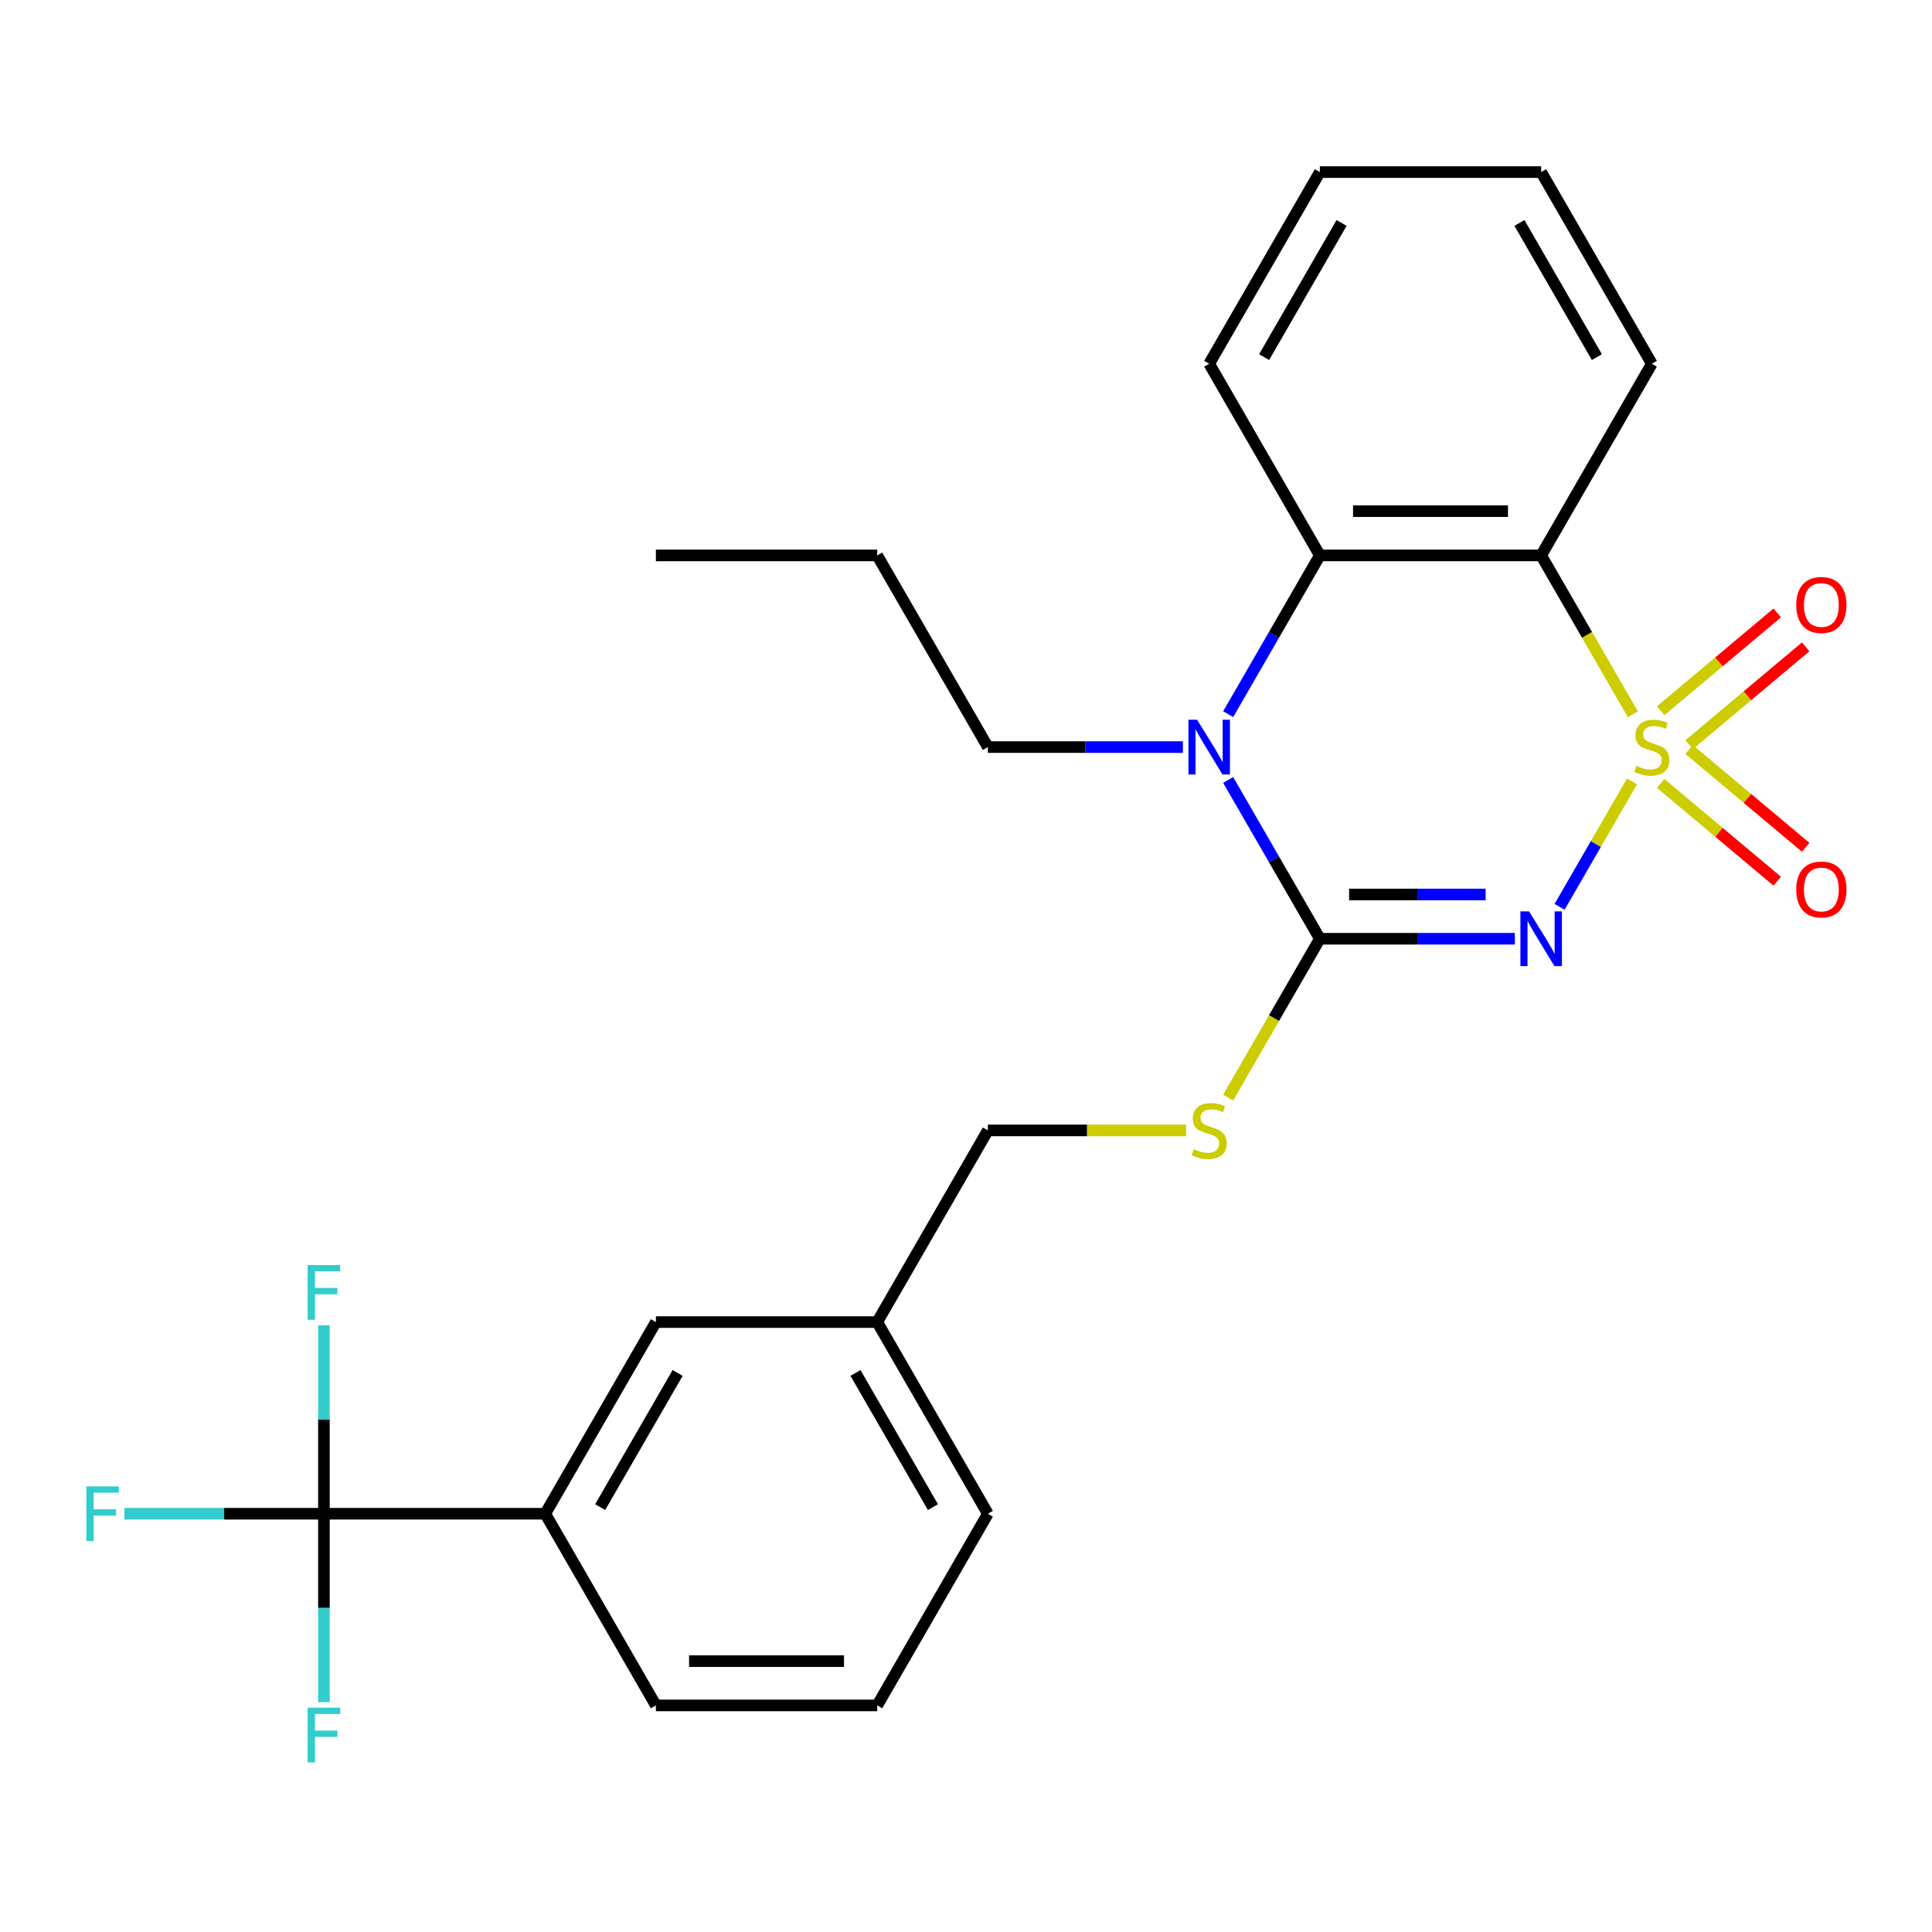 <?xml version='1.0' encoding='iso-8859-1'?>
<svg version='1.1' baseProfile='full'
              xmlns='http://www.w3.org/2000/svg'
                      xmlns:rdkit='http://www.rdkit.org/xml'
                      xmlns:xlink='http://www.w3.org/1999/xlink'
                  xml:space='preserve'
width='1000px' height='1000px' viewBox='0 0 1000 1000'>
<!-- END OF HEADER -->
<rect style='opacity:1.0;fill:#FFFFFF;stroke:none' width='1000' height='1000' x='0' y='0'> </rect>
<path class='bond-0' d='M 844.735,404.431 L 825.986,436.906' style='fill:none;fill-rule:evenodd;stroke:#CCCC00;stroke-width:6px;stroke-linecap:butt;stroke-linejoin:miter;stroke-opacity:1' />
<path class='bond-0' d='M 825.986,436.906 L 807.236,469.381' style='fill:none;fill-rule:evenodd;stroke:#0000FF;stroke-width:6px;stroke-linecap:butt;stroke-linejoin:miter;stroke-opacity:1' />
<path class='bond-2' d='M 845.174,369.703 L 821.438,328.592' style='fill:none;fill-rule:evenodd;stroke:#CCCC00;stroke-width:6px;stroke-linecap:butt;stroke-linejoin:miter;stroke-opacity:1' />
<path class='bond-2' d='M 821.438,328.592 L 797.703,287.481' style='fill:none;fill-rule:evenodd;stroke:#000000;stroke-width:6px;stroke-linecap:butt;stroke-linejoin:miter;stroke-opacity:1' />
<path class='bond-6' d='M 874.287,385.44 L 904.454,360.126' style='fill:none;fill-rule:evenodd;stroke:#CCCC00;stroke-width:6px;stroke-linecap:butt;stroke-linejoin:miter;stroke-opacity:1' />
<path class='bond-6' d='M 904.454,360.126 L 934.622,334.813' style='fill:none;fill-rule:evenodd;stroke:#FF0000;stroke-width:6px;stroke-linecap:butt;stroke-linejoin:miter;stroke-opacity:1' />
<path class='bond-6' d='M 859.56,367.889 L 889.728,342.576' style='fill:none;fill-rule:evenodd;stroke:#CCCC00;stroke-width:6px;stroke-linecap:butt;stroke-linejoin:miter;stroke-opacity:1' />
<path class='bond-6' d='M 889.728,342.576 L 919.895,317.262' style='fill:none;fill-rule:evenodd;stroke:#FF0000;stroke-width:6px;stroke-linecap:butt;stroke-linejoin:miter;stroke-opacity:1' />
<path class='bond-7' d='M 859.56,405.484 L 889.728,430.798' style='fill:none;fill-rule:evenodd;stroke:#CCCC00;stroke-width:6px;stroke-linecap:butt;stroke-linejoin:miter;stroke-opacity:1' />
<path class='bond-7' d='M 889.728,430.798 L 919.895,456.111' style='fill:none;fill-rule:evenodd;stroke:#FF0000;stroke-width:6px;stroke-linecap:butt;stroke-linejoin:miter;stroke-opacity:1' />
<path class='bond-7' d='M 874.287,387.934 L 904.454,413.247' style='fill:none;fill-rule:evenodd;stroke:#CCCC00;stroke-width:6px;stroke-linecap:butt;stroke-linejoin:miter;stroke-opacity:1' />
<path class='bond-7' d='M 904.454,413.247 L 934.622,438.561' style='fill:none;fill-rule:evenodd;stroke:#FF0000;stroke-width:6px;stroke-linecap:butt;stroke-linejoin:miter;stroke-opacity:1' />
<path class='bond-1' d='M 784.099,485.893 L 733.624,485.893' style='fill:none;fill-rule:evenodd;stroke:#0000FF;stroke-width:6px;stroke-linecap:butt;stroke-linejoin:miter;stroke-opacity:1' />
<path class='bond-1' d='M 733.624,485.893 L 683.149,485.893' style='fill:none;fill-rule:evenodd;stroke:#000000;stroke-width:6px;stroke-linecap:butt;stroke-linejoin:miter;stroke-opacity:1' />
<path class='bond-1' d='M 768.957,462.982 L 733.624,462.982' style='fill:none;fill-rule:evenodd;stroke:#0000FF;stroke-width:6px;stroke-linecap:butt;stroke-linejoin:miter;stroke-opacity:1' />
<path class='bond-1' d='M 733.624,462.982 L 698.292,462.982' style='fill:none;fill-rule:evenodd;stroke:#000000;stroke-width:6px;stroke-linecap:butt;stroke-linejoin:miter;stroke-opacity:1' />
<path class='bond-8' d='M 683.149,485.893 L 659.414,527.004' style='fill:none;fill-rule:evenodd;stroke:#000000;stroke-width:6px;stroke-linecap:butt;stroke-linejoin:miter;stroke-opacity:1' />
<path class='bond-8' d='M 659.414,527.004 L 635.678,568.115' style='fill:none;fill-rule:evenodd;stroke:#CCCC00;stroke-width:6px;stroke-linecap:butt;stroke-linejoin:miter;stroke-opacity:1' />
<path class='bond-26' d='M 683.149,485.893 L 659.425,444.802' style='fill:none;fill-rule:evenodd;stroke:#000000;stroke-width:6px;stroke-linecap:butt;stroke-linejoin:miter;stroke-opacity:1' />
<path class='bond-26' d='M 659.425,444.802 L 635.701,403.711' style='fill:none;fill-rule:evenodd;stroke:#0000FF;stroke-width:6px;stroke-linecap:butt;stroke-linejoin:miter;stroke-opacity:1' />
<path class='bond-4' d='M 797.703,287.481 L 683.149,287.481' style='fill:none;fill-rule:evenodd;stroke:#000000;stroke-width:6px;stroke-linecap:butt;stroke-linejoin:miter;stroke-opacity:1' />
<path class='bond-4' d='M 780.52,264.57 L 700.332,264.57' style='fill:none;fill-rule:evenodd;stroke:#000000;stroke-width:6px;stroke-linecap:butt;stroke-linejoin:miter;stroke-opacity:1' />
<path class='bond-17' d='M 797.703,287.481 L 854.98,188.274' style='fill:none;fill-rule:evenodd;stroke:#000000;stroke-width:6px;stroke-linecap:butt;stroke-linejoin:miter;stroke-opacity:1' />
<path class='bond-3' d='M 635.701,369.663 L 659.425,328.572' style='fill:none;fill-rule:evenodd;stroke:#0000FF;stroke-width:6px;stroke-linecap:butt;stroke-linejoin:miter;stroke-opacity:1' />
<path class='bond-3' d='M 659.425,328.572 L 683.149,287.481' style='fill:none;fill-rule:evenodd;stroke:#000000;stroke-width:6px;stroke-linecap:butt;stroke-linejoin:miter;stroke-opacity:1' />
<path class='bond-15' d='M 612.269,386.687 L 561.794,386.687' style='fill:none;fill-rule:evenodd;stroke:#0000FF;stroke-width:6px;stroke-linecap:butt;stroke-linejoin:miter;stroke-opacity:1' />
<path class='bond-15' d='M 561.794,386.687 L 511.319,386.687' style='fill:none;fill-rule:evenodd;stroke:#000000;stroke-width:6px;stroke-linecap:butt;stroke-linejoin:miter;stroke-opacity:1' />
<path class='bond-18' d='M 683.149,287.481 L 625.873,188.274' style='fill:none;fill-rule:evenodd;stroke:#000000;stroke-width:6px;stroke-linecap:butt;stroke-linejoin:miter;stroke-opacity:1' />
<path class='bond-5' d='M 167.659,783.511 L 282.212,783.511' style='fill:none;fill-rule:evenodd;stroke:#000000;stroke-width:6px;stroke-linecap:butt;stroke-linejoin:miter;stroke-opacity:1' />
<path class='bond-11' d='M 167.659,783.511 L 116.024,783.511' style='fill:none;fill-rule:evenodd;stroke:#000000;stroke-width:6px;stroke-linecap:butt;stroke-linejoin:miter;stroke-opacity:1' />
<path class='bond-11' d='M 116.024,783.511 L 64.389,783.511' style='fill:none;fill-rule:evenodd;stroke:#33CCCC;stroke-width:6px;stroke-linecap:butt;stroke-linejoin:miter;stroke-opacity:1' />
<path class='bond-12' d='M 167.659,783.511 L 167.659,734.747' style='fill:none;fill-rule:evenodd;stroke:#000000;stroke-width:6px;stroke-linecap:butt;stroke-linejoin:miter;stroke-opacity:1' />
<path class='bond-12' d='M 167.659,734.747 L 167.659,685.982' style='fill:none;fill-rule:evenodd;stroke:#33CCCC;stroke-width:6px;stroke-linecap:butt;stroke-linejoin:miter;stroke-opacity:1' />
<path class='bond-13' d='M 167.659,783.511 L 167.659,832.276' style='fill:none;fill-rule:evenodd;stroke:#000000;stroke-width:6px;stroke-linecap:butt;stroke-linejoin:miter;stroke-opacity:1' />
<path class='bond-13' d='M 167.659,832.276 L 167.659,881.041' style='fill:none;fill-rule:evenodd;stroke:#33CCCC;stroke-width:6px;stroke-linecap:butt;stroke-linejoin:miter;stroke-opacity:1' />
<path class='bond-14' d='M 613.929,585.099 L 562.624,585.099' style='fill:none;fill-rule:evenodd;stroke:#CCCC00;stroke-width:6px;stroke-linecap:butt;stroke-linejoin:miter;stroke-opacity:1' />
<path class='bond-14' d='M 562.624,585.099 L 511.319,585.099' style='fill:none;fill-rule:evenodd;stroke:#000000;stroke-width:6px;stroke-linecap:butt;stroke-linejoin:miter;stroke-opacity:1' />
<path class='bond-9' d='M 282.212,783.511 L 339.489,684.305' style='fill:none;fill-rule:evenodd;stroke:#000000;stroke-width:6px;stroke-linecap:butt;stroke-linejoin:miter;stroke-opacity:1' />
<path class='bond-9' d='M 310.645,780.086 L 350.739,710.642' style='fill:none;fill-rule:evenodd;stroke:#000000;stroke-width:6px;stroke-linecap:butt;stroke-linejoin:miter;stroke-opacity:1' />
<path class='bond-28' d='M 282.212,783.511 L 339.489,882.718' style='fill:none;fill-rule:evenodd;stroke:#000000;stroke-width:6px;stroke-linecap:butt;stroke-linejoin:miter;stroke-opacity:1' />
<path class='bond-10' d='M 339.489,684.305 L 454.043,684.305' style='fill:none;fill-rule:evenodd;stroke:#000000;stroke-width:6px;stroke-linecap:butt;stroke-linejoin:miter;stroke-opacity:1' />
<path class='bond-16' d='M 511.319,585.099 L 454.043,684.305' style='fill:none;fill-rule:evenodd;stroke:#000000;stroke-width:6px;stroke-linecap:butt;stroke-linejoin:miter;stroke-opacity:1' />
<path class='bond-22' d='M 511.319,386.687 L 454.043,287.481' style='fill:none;fill-rule:evenodd;stroke:#000000;stroke-width:6px;stroke-linecap:butt;stroke-linejoin:miter;stroke-opacity:1' />
<path class='bond-21' d='M 454.043,684.305 L 511.319,783.511' style='fill:none;fill-rule:evenodd;stroke:#000000;stroke-width:6px;stroke-linecap:butt;stroke-linejoin:miter;stroke-opacity:1' />
<path class='bond-21' d='M 442.793,710.642 L 482.887,780.086' style='fill:none;fill-rule:evenodd;stroke:#000000;stroke-width:6px;stroke-linecap:butt;stroke-linejoin:miter;stroke-opacity:1' />
<path class='bond-23' d='M 854.98,188.274 L 797.703,89.068' style='fill:none;fill-rule:evenodd;stroke:#000000;stroke-width:6px;stroke-linecap:butt;stroke-linejoin:miter;stroke-opacity:1' />
<path class='bond-23' d='M 826.547,184.849 L 786.453,115.404' style='fill:none;fill-rule:evenodd;stroke:#000000;stroke-width:6px;stroke-linecap:butt;stroke-linejoin:miter;stroke-opacity:1' />
<path class='bond-27' d='M 625.873,188.274 L 683.149,89.068' style='fill:none;fill-rule:evenodd;stroke:#000000;stroke-width:6px;stroke-linecap:butt;stroke-linejoin:miter;stroke-opacity:1' />
<path class='bond-27' d='M 654.305,184.849 L 694.399,115.404' style='fill:none;fill-rule:evenodd;stroke:#000000;stroke-width:6px;stroke-linecap:butt;stroke-linejoin:miter;stroke-opacity:1' />
<path class='bond-19' d='M 339.489,882.718 L 454.043,882.718' style='fill:none;fill-rule:evenodd;stroke:#000000;stroke-width:6px;stroke-linecap:butt;stroke-linejoin:miter;stroke-opacity:1' />
<path class='bond-19' d='M 356.672,859.807 L 436.86,859.807' style='fill:none;fill-rule:evenodd;stroke:#000000;stroke-width:6px;stroke-linecap:butt;stroke-linejoin:miter;stroke-opacity:1' />
<path class='bond-20' d='M 454.043,882.718 L 511.319,783.511' style='fill:none;fill-rule:evenodd;stroke:#000000;stroke-width:6px;stroke-linecap:butt;stroke-linejoin:miter;stroke-opacity:1' />
<path class='bond-25' d='M 454.043,287.481 L 339.489,287.481' style='fill:none;fill-rule:evenodd;stroke:#000000;stroke-width:6px;stroke-linecap:butt;stroke-linejoin:miter;stroke-opacity:1' />
<path class='bond-24' d='M 797.703,89.068 L 683.149,89.068' style='fill:none;fill-rule:evenodd;stroke:#000000;stroke-width:6px;stroke-linecap:butt;stroke-linejoin:miter;stroke-opacity:1' />
<path  class='atom-0' d='M 846.98 396.407
Q 847.3 396.527, 848.62 397.087
Q 849.94 397.647, 851.38 398.007
Q 852.86 398.327, 854.3 398.327
Q 856.98 398.327, 858.54 397.047
Q 860.1 395.727, 860.1 393.447
Q 860.1 391.887, 859.3 390.927
Q 858.54 389.967, 857.34 389.447
Q 856.14 388.927, 854.14 388.327
Q 851.62 387.567, 850.1 386.847
Q 848.62 386.127, 847.54 384.607
Q 846.5 383.087, 846.5 380.527
Q 846.5 376.967, 848.9 374.767
Q 851.34 372.567, 856.14 372.567
Q 859.42 372.567, 863.14 374.127
L 862.22 377.207
Q 858.82 375.807, 856.26 375.807
Q 853.5 375.807, 851.98 376.967
Q 850.46 378.087, 850.5 380.047
Q 850.5 381.567, 851.26 382.487
Q 852.06 383.407, 853.18 383.927
Q 854.34 384.447, 856.26 385.047
Q 858.82 385.847, 860.34 386.647
Q 861.86 387.447, 862.94 389.087
Q 864.06 390.687, 864.06 393.447
Q 864.06 397.367, 861.42 399.487
Q 858.82 401.567, 854.46 401.567
Q 851.94 401.567, 850.02 401.007
Q 848.14 400.487, 845.9 399.567
L 846.98 396.407
' fill='#CCCC00'/>
<path  class='atom-1' d='M 791.443 471.733
L 800.723 486.733
Q 801.643 488.213, 803.123 490.893
Q 804.603 493.573, 804.683 493.733
L 804.683 471.733
L 808.443 471.733
L 808.443 500.053
L 804.563 500.053
L 794.603 483.653
Q 793.443 481.733, 792.203 479.533
Q 791.003 477.333, 790.643 476.653
L 790.643 500.053
L 786.963 500.053
L 786.963 471.733
L 791.443 471.733
' fill='#0000FF'/>
<path  class='atom-4' d='M 619.613 372.527
L 628.893 387.527
Q 629.813 389.007, 631.293 391.687
Q 632.773 394.367, 632.853 394.527
L 632.853 372.527
L 636.613 372.527
L 636.613 400.847
L 632.733 400.847
L 622.773 384.447
Q 621.613 382.527, 620.373 380.327
Q 619.173 378.127, 618.813 377.447
L 618.813 400.847
L 615.133 400.847
L 615.133 372.527
L 619.613 372.527
' fill='#0000FF'/>
<path  class='atom-7' d='M 929.733 313.133
Q 929.733 306.333, 933.093 302.533
Q 936.453 298.733, 942.733 298.733
Q 949.013 298.733, 952.373 302.533
Q 955.733 306.333, 955.733 313.133
Q 955.733 320.013, 952.333 323.933
Q 948.933 327.813, 942.733 327.813
Q 936.493 327.813, 933.093 323.933
Q 929.733 320.053, 929.733 313.133
M 942.733 324.613
Q 947.053 324.613, 949.373 321.733
Q 951.733 318.813, 951.733 313.133
Q 951.733 307.573, 949.373 304.773
Q 947.053 301.933, 942.733 301.933
Q 938.413 301.933, 936.053 304.733
Q 933.733 307.533, 933.733 313.133
Q 933.733 318.853, 936.053 321.733
Q 938.413 324.613, 942.733 324.613
' fill='#FF0000'/>
<path  class='atom-8' d='M 929.733 460.4
Q 929.733 453.6, 933.093 449.8
Q 936.453 446, 942.733 446
Q 949.013 446, 952.373 449.8
Q 955.733 453.6, 955.733 460.4
Q 955.733 467.28, 952.333 471.2
Q 948.933 475.08, 942.733 475.08
Q 936.493 475.08, 933.093 471.2
Q 929.733 467.32, 929.733 460.4
M 942.733 471.88
Q 947.053 471.88, 949.373 469
Q 951.733 466.08, 951.733 460.4
Q 951.733 454.84, 949.373 452.04
Q 947.053 449.2, 942.733 449.2
Q 938.413 449.2, 936.053 452
Q 933.733 454.8, 933.733 460.4
Q 933.733 466.12, 936.053 469
Q 938.413 471.88, 942.733 471.88
' fill='#FF0000'/>
<path  class='atom-9' d='M 617.873 594.819
Q 618.193 594.939, 619.513 595.499
Q 620.833 596.059, 622.273 596.419
Q 623.753 596.739, 625.193 596.739
Q 627.873 596.739, 629.433 595.459
Q 630.993 594.139, 630.993 591.859
Q 630.993 590.299, 630.193 589.339
Q 629.433 588.379, 628.233 587.859
Q 627.033 587.339, 625.033 586.739
Q 622.513 585.979, 620.993 585.259
Q 619.513 584.539, 618.433 583.019
Q 617.393 581.499, 617.393 578.939
Q 617.393 575.379, 619.793 573.179
Q 622.233 570.979, 627.033 570.979
Q 630.313 570.979, 634.033 572.539
L 633.113 575.619
Q 629.713 574.219, 627.153 574.219
Q 624.393 574.219, 622.873 575.379
Q 621.353 576.499, 621.393 578.459
Q 621.393 579.979, 622.153 580.899
Q 622.953 581.819, 624.073 582.339
Q 625.233 582.859, 627.153 583.459
Q 629.713 584.259, 631.233 585.059
Q 632.753 585.859, 633.833 587.499
Q 634.953 589.099, 634.953 591.859
Q 634.953 595.779, 632.313 597.899
Q 629.713 599.979, 625.353 599.979
Q 622.833 599.979, 620.913 599.419
Q 619.033 598.899, 616.793 597.979
L 617.873 594.819
' fill='#CCCC00'/>
<path  class='atom-12' d='M 44.686 769.351
L 61.526 769.351
L 61.526 772.591
L 48.486 772.591
L 48.486 781.191
L 60.086 781.191
L 60.086 784.471
L 48.486 784.471
L 48.486 797.671
L 44.686 797.671
L 44.686 769.351
' fill='#33CCCC'/>
<path  class='atom-13' d='M 159.239 654.798
L 176.079 654.798
L 176.079 658.038
L 163.039 658.038
L 163.039 666.638
L 174.639 666.638
L 174.639 669.918
L 163.039 669.918
L 163.039 683.118
L 159.239 683.118
L 159.239 654.798
' fill='#33CCCC'/>
<path  class='atom-14' d='M 159.239 883.905
L 176.079 883.905
L 176.079 887.145
L 163.039 887.145
L 163.039 895.745
L 174.639 895.745
L 174.639 899.025
L 163.039 899.025
L 163.039 912.225
L 159.239 912.225
L 159.239 883.905
' fill='#33CCCC'/>
</svg>
